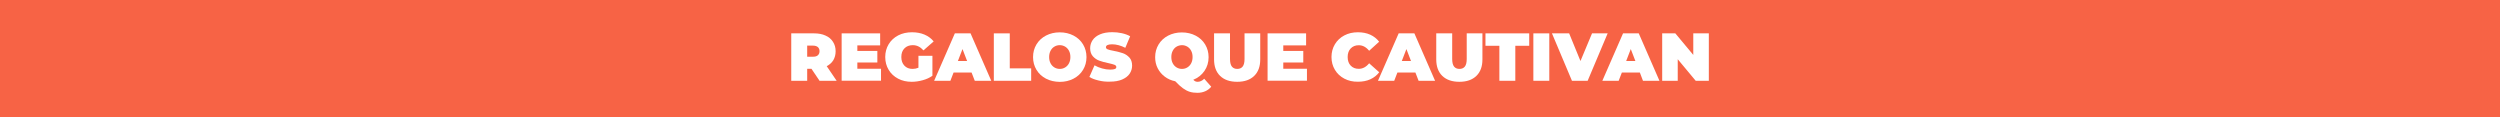 <?xml version="1.0" encoding="utf-8"?>
<!-- Generator: Adobe Illustrator 26.3.1, SVG Export Plug-In . SVG Version: 6.00 Build 0)  -->
<svg version="1.1" id="Capa_1" xmlns="http://www.w3.org/2000/svg" xmlns:xlink="http://www.w3.org/1999/xlink" x="0px" y="0px"
	 viewBox="0 0 3200 150" style="enable-background:new 0 0 3200 150;" xml:space="preserve">
<style type="text/css">
	.st0{fill:#F76345;}
	.st1{fill:#FFFFFF;}
</style>
<rect class="st0" width="3200" height="150"/>
<g>
	<path class="st1" d="M1038.7,88.1h-5.5v15.3h-20.4V42.7h29.2c5.6,0,10.5,0.9,14.6,2.8c4.2,1.8,7.4,4.5,9.6,8
		c2.3,3.5,3.4,7.5,3.4,12.1c0,4.3-1,8.1-2.9,11.4c-2,3.2-4.8,5.8-8.5,7.7l12.7,18.7H1049L1038.7,88.1z M1046.9,60.3
		c-1.4-1.2-3.5-1.9-6.2-1.9h-7.5v14.2h7.5c2.8,0,4.9-0.6,6.2-1.9c1.4-1.2,2.1-3,2.1-5.2C1049,63.3,1048.3,61.6,1046.9,60.3z"/>
	<path class="st1" d="M1127.7,87.9v15.4h-50.4V42.7h49.3v15.4h-29.2v7.1h25.6V80h-25.6v8H1127.7z"/>
	<path class="st1" d="M1175.7,71.4h17.8V97c-3.6,2.5-7.7,4.4-12.5,5.7c-4.7,1.3-9.4,2-14,2c-6.5,0-12.3-1.3-17.4-4
		c-5.1-2.7-9.2-6.4-12.1-11.3c-2.9-4.8-4.4-10.3-4.4-16.4c0-6.1,1.5-11.6,4.4-16.4c2.9-4.8,7-8.6,12.2-11.3c5.2-2.7,11.1-4,17.7-4
		c5.9,0,11.3,1,16,3c4.7,2,8.6,4.9,11.7,8.7l-13.1,11.5c-3.8-4.4-8.3-6.7-13.6-6.7c-4.5,0-8.1,1.4-10.7,4.1c-2.7,2.7-4,6.4-4,11.1
		c0,4.6,1.3,8.2,3.9,11c2.6,2.8,6.1,4.2,10.5,4.2c2.6,0,5.1-0.5,7.5-1.5V71.4z"/>
	<path class="st1" d="M1243.6,92.8h-23l-4.1,10.6h-20.8l26.5-60.7h20.1l26.5,60.7h-21.1L1243.6,92.8z M1237.9,78.1l-5.9-15.3
		l-5.9,15.3H1237.9z"/>
	<path class="st1" d="M1272.1,42.7h20.4v44.8h27.4v15.9h-47.8V42.7z"/>
	<path class="st1" d="M1338.9,100.7c-5.2-2.7-9.3-6.5-12.2-11.3c-2.9-4.8-4.4-10.3-4.4-16.3c0-6.1,1.5-11.5,4.4-16.3
		c2.9-4.8,7-8.6,12.2-11.3c5.2-2.7,11.1-4.1,17.6-4.1c6.5,0,12.4,1.4,17.6,4.1c5.2,2.7,9.3,6.5,12.2,11.3c2.9,4.8,4.4,10.3,4.4,16.3
		c0,6.1-1.5,11.5-4.4,16.3c-2.9,4.8-7,8.6-12.2,11.3c-5.2,2.7-11.1,4.1-17.6,4.1C1349.9,104.7,1344.1,103.4,1338.9,100.7z
		 M1363.4,86.3c2-1.2,3.7-3,4.9-5.3c1.2-2.3,1.8-5,1.8-8c0-3.1-0.6-5.7-1.8-8c-1.2-2.3-2.8-4-4.9-5.3c-2.1-1.2-4.3-1.9-6.9-1.9
		c-2.5,0-4.8,0.6-6.9,1.9c-2.1,1.2-3.7,3-4.9,5.3c-1.2,2.3-1.8,5-1.8,8c0,3.1,0.6,5.7,1.8,8c1.2,2.3,2.8,4,4.9,5.3
		c2,1.2,4.3,1.9,6.9,1.9C1359,88.2,1361.3,87.6,1363.4,86.3z"/>
	<path class="st1" d="M1406.1,103c-4.8-1.1-8.7-2.6-11.7-4.5l6.6-14.9c2.9,1.7,6.1,3,9.7,4c3.6,1,7,1.5,10.3,1.5
		c2.8,0,4.9-0.3,6.1-0.8c1.2-0.5,1.8-1.4,1.8-2.5c0-1.3-0.8-2.2-2.4-2.9c-1.6-0.6-4.2-1.3-7.8-2.1c-4.7-1-8.6-2-11.7-3.2
		c-3.1-1.1-5.8-3-8.1-5.5c-2.3-2.6-3.5-6.1-3.5-10.4c0-3.8,1.1-7.3,3.2-10.4c2.1-3.1,5.3-5.6,9.6-7.4c4.2-1.8,9.4-2.7,15.5-2.7
		c4.2,0,8.2,0.4,12.3,1.3c4,0.9,7.6,2.2,10.6,3.9l-6.2,14.8c-5.9-3-11.6-4.5-16.9-4.5c-5.3,0-7.9,1.3-7.9,3.8c0,1.2,0.8,2.1,2.3,2.7
		c1.6,0.6,4.1,1.3,7.7,1.9c4.6,0.9,8.5,1.9,11.7,3c3.2,1.1,5.9,3,8.3,5.5c2.3,2.5,3.5,6,3.5,10.4c0,3.8-1.1,7.3-3.2,10.4
		c-2.1,3.1-5.3,5.5-9.6,7.4c-4.2,1.8-9.4,2.7-15.5,2.7C1415.7,104.7,1410.8,104.2,1406.1,103z"/>
	<path class="st1" d="M1550.4,111c-2.1,2.5-4.7,4.5-7.7,5.8c-3,1.3-6.3,2-10,2c-3.6,0-6.9-0.4-9.8-1.3c-2.9-0.9-5.8-2.4-8.7-4.5
		c-2.9-2.1-6.2-5.1-9.9-9c-5.1-1-9.6-3-13.4-5.9c-3.9-2.9-6.9-6.5-9.1-10.8c-2.2-4.3-3.2-9-3.2-14.1c0-6.1,1.5-11.5,4.4-16.3
		c2.9-4.8,7-8.6,12.2-11.3c5.2-2.7,11.1-4.1,17.6-4.1c6.5,0,12.4,1.4,17.6,4.1c5.2,2.7,9.3,6.5,12.2,11.3c2.9,4.8,4.4,10.3,4.4,16.3
		c0,6.6-1.8,12.5-5.3,17.6c-3.5,5.1-8.3,8.9-14.3,11.3c0.9,0.9,1.7,1.6,2.6,2c0.9,0.4,1.9,0.6,3,0.6c3,0,5.8-1.3,8.4-3.9L1550.4,111
		z M1506,59.7c-2.1,1.2-3.7,3-4.9,5.3c-1.2,2.3-1.8,5-1.8,8c0,3.1,0.6,5.7,1.8,8c1.2,2.3,2.8,4,4.9,5.3c2,1.2,4.3,1.9,6.9,1.9
		c2.5,0,4.8-0.6,6.9-1.9c2-1.2,3.7-3,4.9-5.3c1.2-2.3,1.8-5,1.8-8c0-3.1-0.6-5.7-1.8-8c-1.2-2.3-2.8-4-4.9-5.3
		c-2.1-1.2-4.3-1.9-6.9-1.9C1510.3,57.9,1508,58.5,1506,59.7z"/>
	<path class="st1" d="M1561.8,97.2c-5.2-5-7.8-12.1-7.8-21.1V42.7h20.4v32.8c0,4.4,0.8,7.7,2.4,9.7c1.6,2,3.9,3,6.9,3
		c3,0,5.3-1,6.9-3c1.6-2,2.4-5.3,2.4-9.7V42.7h20.1v33.4c0,9.1-2.6,16.1-7.8,21.1c-5.2,5-12.4,7.5-21.7,7.5
		C1574.3,104.7,1567,102.2,1561.8,97.2z"/>
	<path class="st1" d="M1672.9,87.9v15.4h-50.4V42.7h49.3v15.4h-29.2v7.1h25.6V80h-25.6v8H1672.9z"/>
	<path class="st1" d="M1720.8,100.7c-5.1-2.7-9.2-6.4-12.1-11.3c-2.9-4.8-4.4-10.3-4.4-16.4c0-6.1,1.5-11.6,4.4-16.4
		c2.9-4.8,6.9-8.6,12.1-11.3c5.1-2.7,10.9-4,17.3-4c5.9,0,11.1,1,15.8,3.1c4.6,2.1,8.4,5.1,11.4,9L1752.5,65
		c-3.8-4.7-8.2-7.1-13.3-7.1c-4.3,0-7.7,1.4-10.3,4.1c-2.6,2.7-3.9,6.4-3.9,11c0,4.6,1.3,8.3,3.9,11c2.6,2.7,6,4.1,10.3,4.1
		c5.1,0,9.5-2.4,13.3-7.1l12.9,11.5c-3,3.9-6.8,6.9-11.4,9c-4.6,2.1-9.9,3.1-15.8,3.1C1731.7,104.7,1726,103.4,1720.8,100.7z"/>
	<path class="st1" d="M1811.7,92.8h-23l-4.1,10.6h-20.8l26.5-60.7h20.1l26.5,60.7h-21.1L1811.7,92.8z M1806.1,78.1l-5.9-15.3
		l-5.9,15.3H1806.1z"/>
	<path class="st1" d="M1846.2,97.2c-5.2-5-7.8-12.1-7.8-21.1V42.7h20.4v32.8c0,4.4,0.8,7.7,2.4,9.7c1.6,2,3.9,3,6.9,3
		c3,0,5.3-1,6.9-3s2.4-5.3,2.4-9.7V42.7h20.1v33.4c0,9.1-2.6,16.1-7.8,21.1c-5.2,5-12.4,7.5-21.7,7.5
		C1858.7,104.7,1851.4,102.2,1846.2,97.2z"/>
	<path class="st1" d="M1919.2,58.6h-17.8V42.7h56v15.9h-17.8v44.8h-20.4V58.6z"/>
	<path class="st1" d="M1962.7,42.7h20.4v60.7h-20.4V42.7z"/>
	<path class="st1" d="M2057.8,42.7l-25.6,60.7h-20.1l-25.6-60.7h22l14.5,35.4l14.8-35.4H2057.8z"/>
	<path class="st1" d="M2099,92.8h-23l-4.1,10.6H2051l26.5-60.7h20.1l26.5,60.7H2103L2099,92.8z M2093.3,78.1l-5.9-15.3l-5.9,15.3
		H2093.3z"/>
	<path class="st1" d="M2187.3,42.7v60.7h-16.8l-23-27.6v27.6h-19.9V42.7h16.8l23,27.6V42.7H2187.3z"/>
</g>
</svg>
